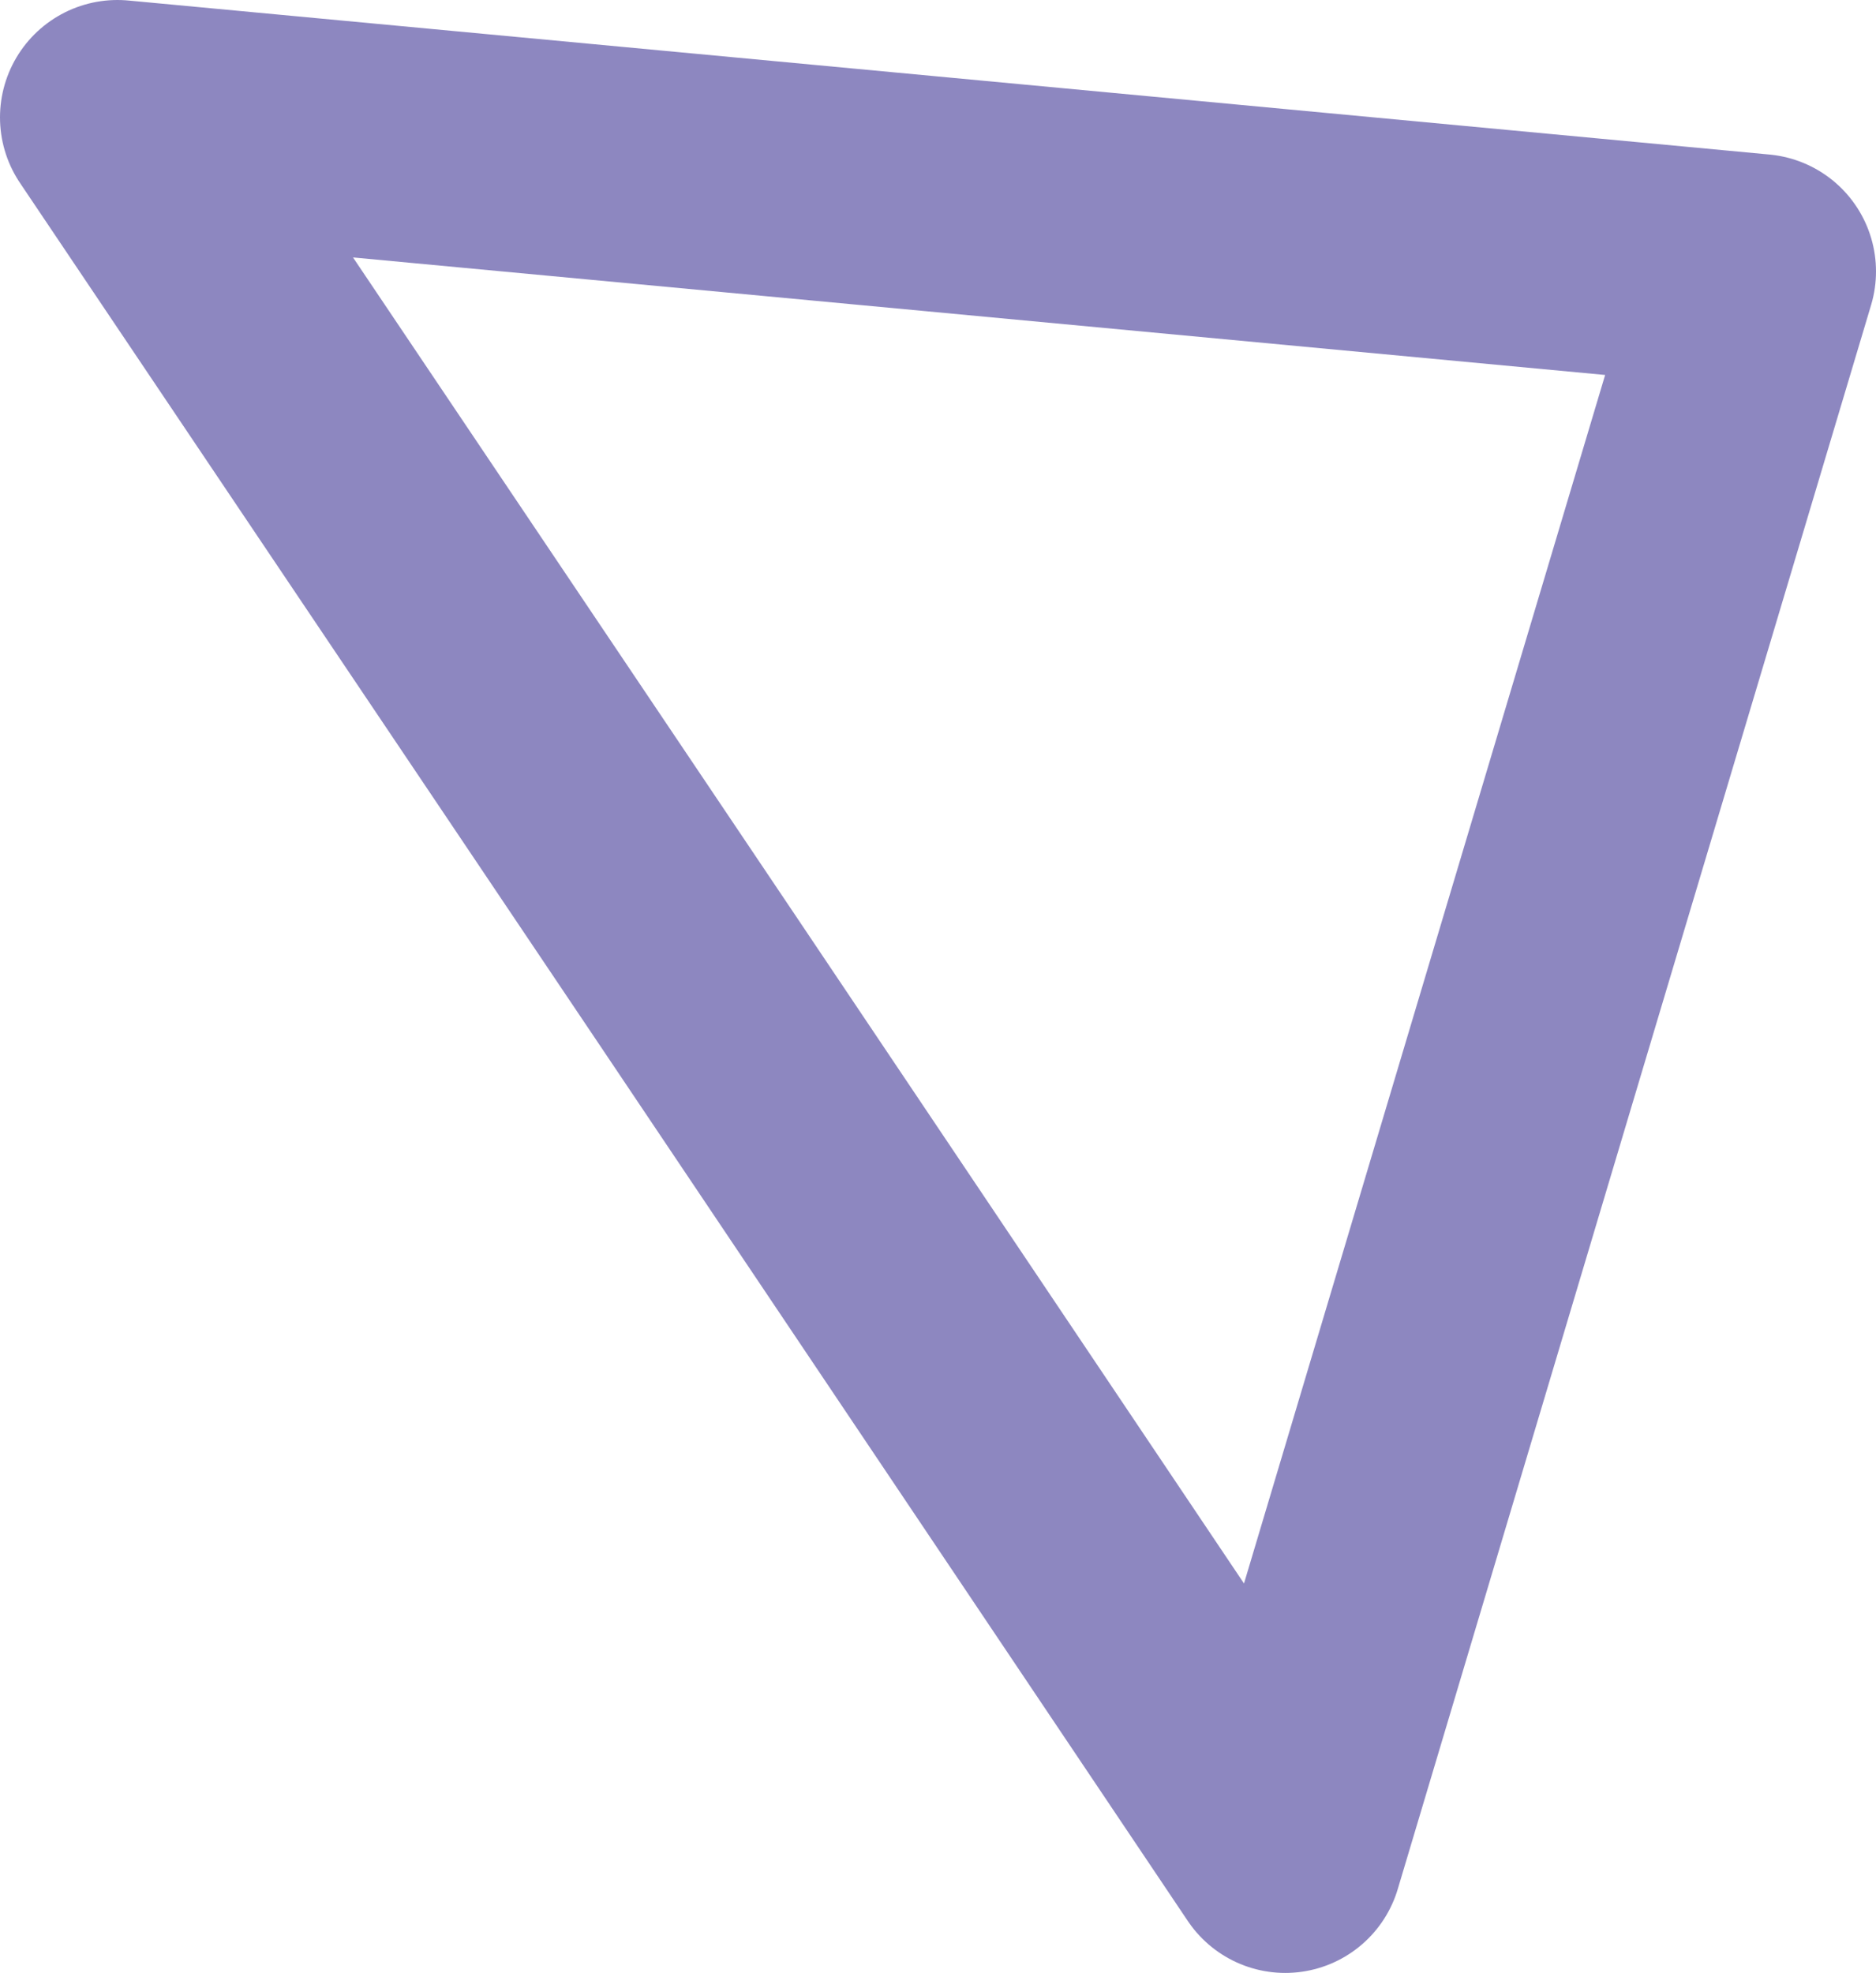 <?xml version="1.0" encoding="UTF-8"?><svg id="Layer_1" xmlns="http://www.w3.org/2000/svg" viewBox="0 0 39.95 42.01"><polygon points="32.41 22.64 37.45 5.78 19.98 4.14 2.5 2.5 14.94 21 27.37 39.51 32.41 22.64" style="fill:none; stroke:#8d87c0; stroke-linecap:round; stroke-linejoin:round; stroke-width:5px;"/></svg>
